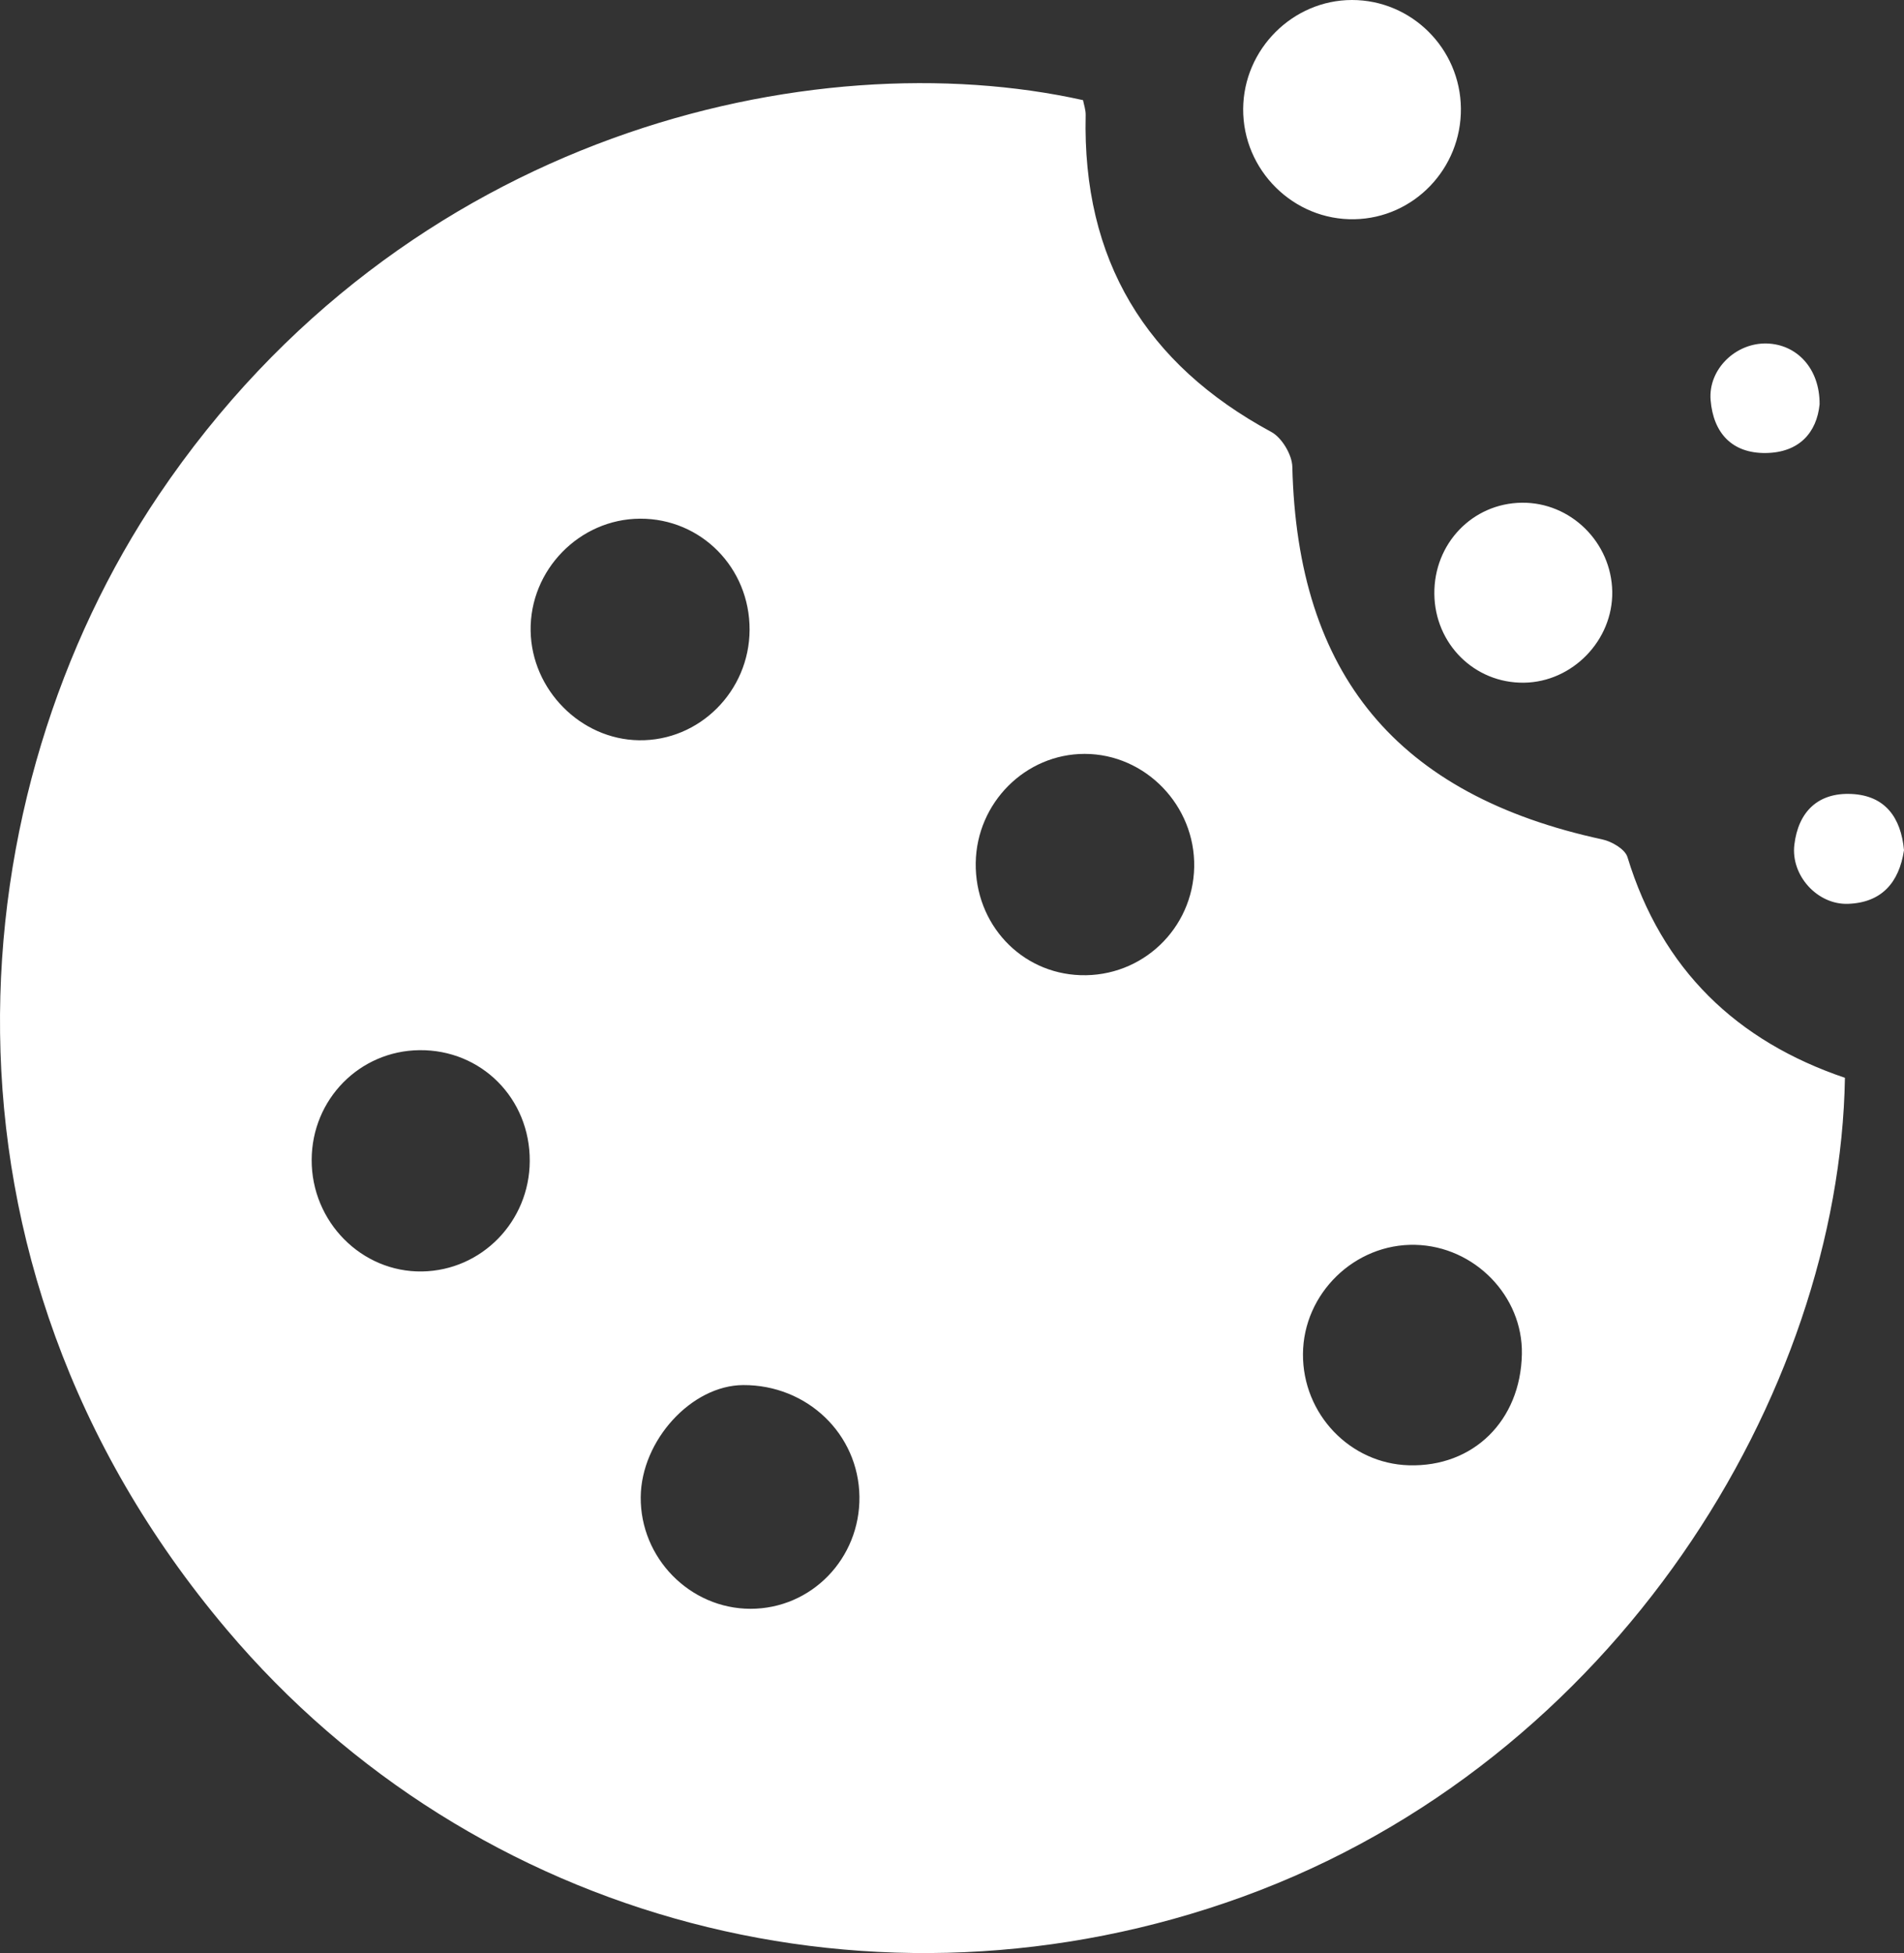 <?xml version="1.0" encoding="UTF-8"?>
<svg width="39px" height="40px" viewBox="0 0 39 40" version="1.1" xmlns="http://www.w3.org/2000/svg" xmlns:xlink="http://www.w3.org/1999/xlink">
    <rect x="0" y="0" width="39" height="40" fill="#333333" stroke="none"/>
    <!-- Generator: Sketch 63.1 (92452) - https://sketch.com -->
    <title>Combined Shape</title>
    <desc>Created with Sketch.</desc>
    <g id="Symbols" stroke="none" stroke-width="1" fill="none" fill-rule="evenodd">
        <g id="overlay/cookie-desktop" transform="translate(-32, -33)" fill="#FFFFFF">
            <g id="Group-2">
                <path d="M54.184,35.051 C54.201,35.143 54.241,35.252 54.238,35.359 C54.169,38.323 55.468,40.456 58.041,41.847 C58.255,41.962 58.465,42.312 58.471,42.558 C58.572,46.818 60.617,49.284 64.822,50.192 C65.015,50.234 65.285,50.391 65.335,50.552 C66.039,52.861 67.576,54.324 69.79,55.074 C69.682,61.529 65.122,69.063 57.447,71.849 C49.981,74.558 41.722,72.385 36.645,66.375 C30.197,58.744 31.175,49.182 35.251,43.14 C40.28,35.686 48.66,33.823 54.184,35.051 Z M47.224,61.367 C46.167,61.371 45.134,62.499 45.124,63.661 C45.113,64.91 46.133,65.948 47.373,65.949 C48.621,65.949 49.62,64.919 49.604,63.65 C49.586,62.371 48.535,61.362 47.224,61.367 Z M60.991,58.495 C59.751,58.464 58.695,59.491 58.689,60.733 C58.683,61.96 59.651,62.975 60.859,63.01 C62.178,63.048 63.146,62.097 63.173,60.734 C63.197,59.545 62.202,58.524 60.991,58.495 Z M40.59,54.508 C39.365,54.522 38.389,55.514 38.384,56.752 C38.378,58.022 39.407,59.061 40.648,59.04 C41.868,59.019 42.845,58.017 42.851,56.78 C42.858,55.497 41.859,54.494 40.59,54.508 Z M54.217,48.44 C53.005,48.44 52.005,49.44 51.986,50.671 C51.968,51.922 52.909,52.932 54.131,52.972 C55.394,53.014 56.437,52.021 56.461,50.756 C56.484,49.497 55.461,48.441 54.217,48.44 Z M69.924,49.261 C70.613,49.293 70.938,49.742 71,50.412 C70.899,51.083 70.535,51.487 69.855,51.511 C69.227,51.534 68.679,50.931 68.754,50.301 C68.835,49.625 69.238,49.229 69.924,49.261 Z M45.109,43.623 C43.869,43.629 42.849,44.675 42.869,45.919 C42.888,47.127 43.893,48.143 45.087,48.161 C46.324,48.18 47.35,47.157 47.354,45.899 C47.359,44.629 46.36,43.617 45.109,43.623 Z M63.17,43.296 C64.17,43.283 65.008,44.106 65.024,45.117 C65.04,46.113 64.209,46.97 63.215,46.982 C62.203,46.995 61.39,46.188 61.38,45.163 C61.37,44.133 62.16,43.309 63.17,43.296 Z M68.192,40.035 C68.807,40.053 69.277,40.549 69.271,41.281 C69.213,41.859 68.853,42.27 68.168,42.278 C67.479,42.286 67.095,41.87 67.039,41.196 C66.986,40.562 67.556,40.016 68.192,40.035 Z M59.692,33 C60.912,32.999 61.912,33.993 61.924,35.22 C61.936,36.45 60.962,37.466 59.745,37.49 C58.496,37.516 57.456,36.485 57.464,35.23 C57.472,34.008 58.479,33.001 59.692,33 Z" id="Combined-Shape"></path>
            </g>
        </g>
    </g>
</svg>